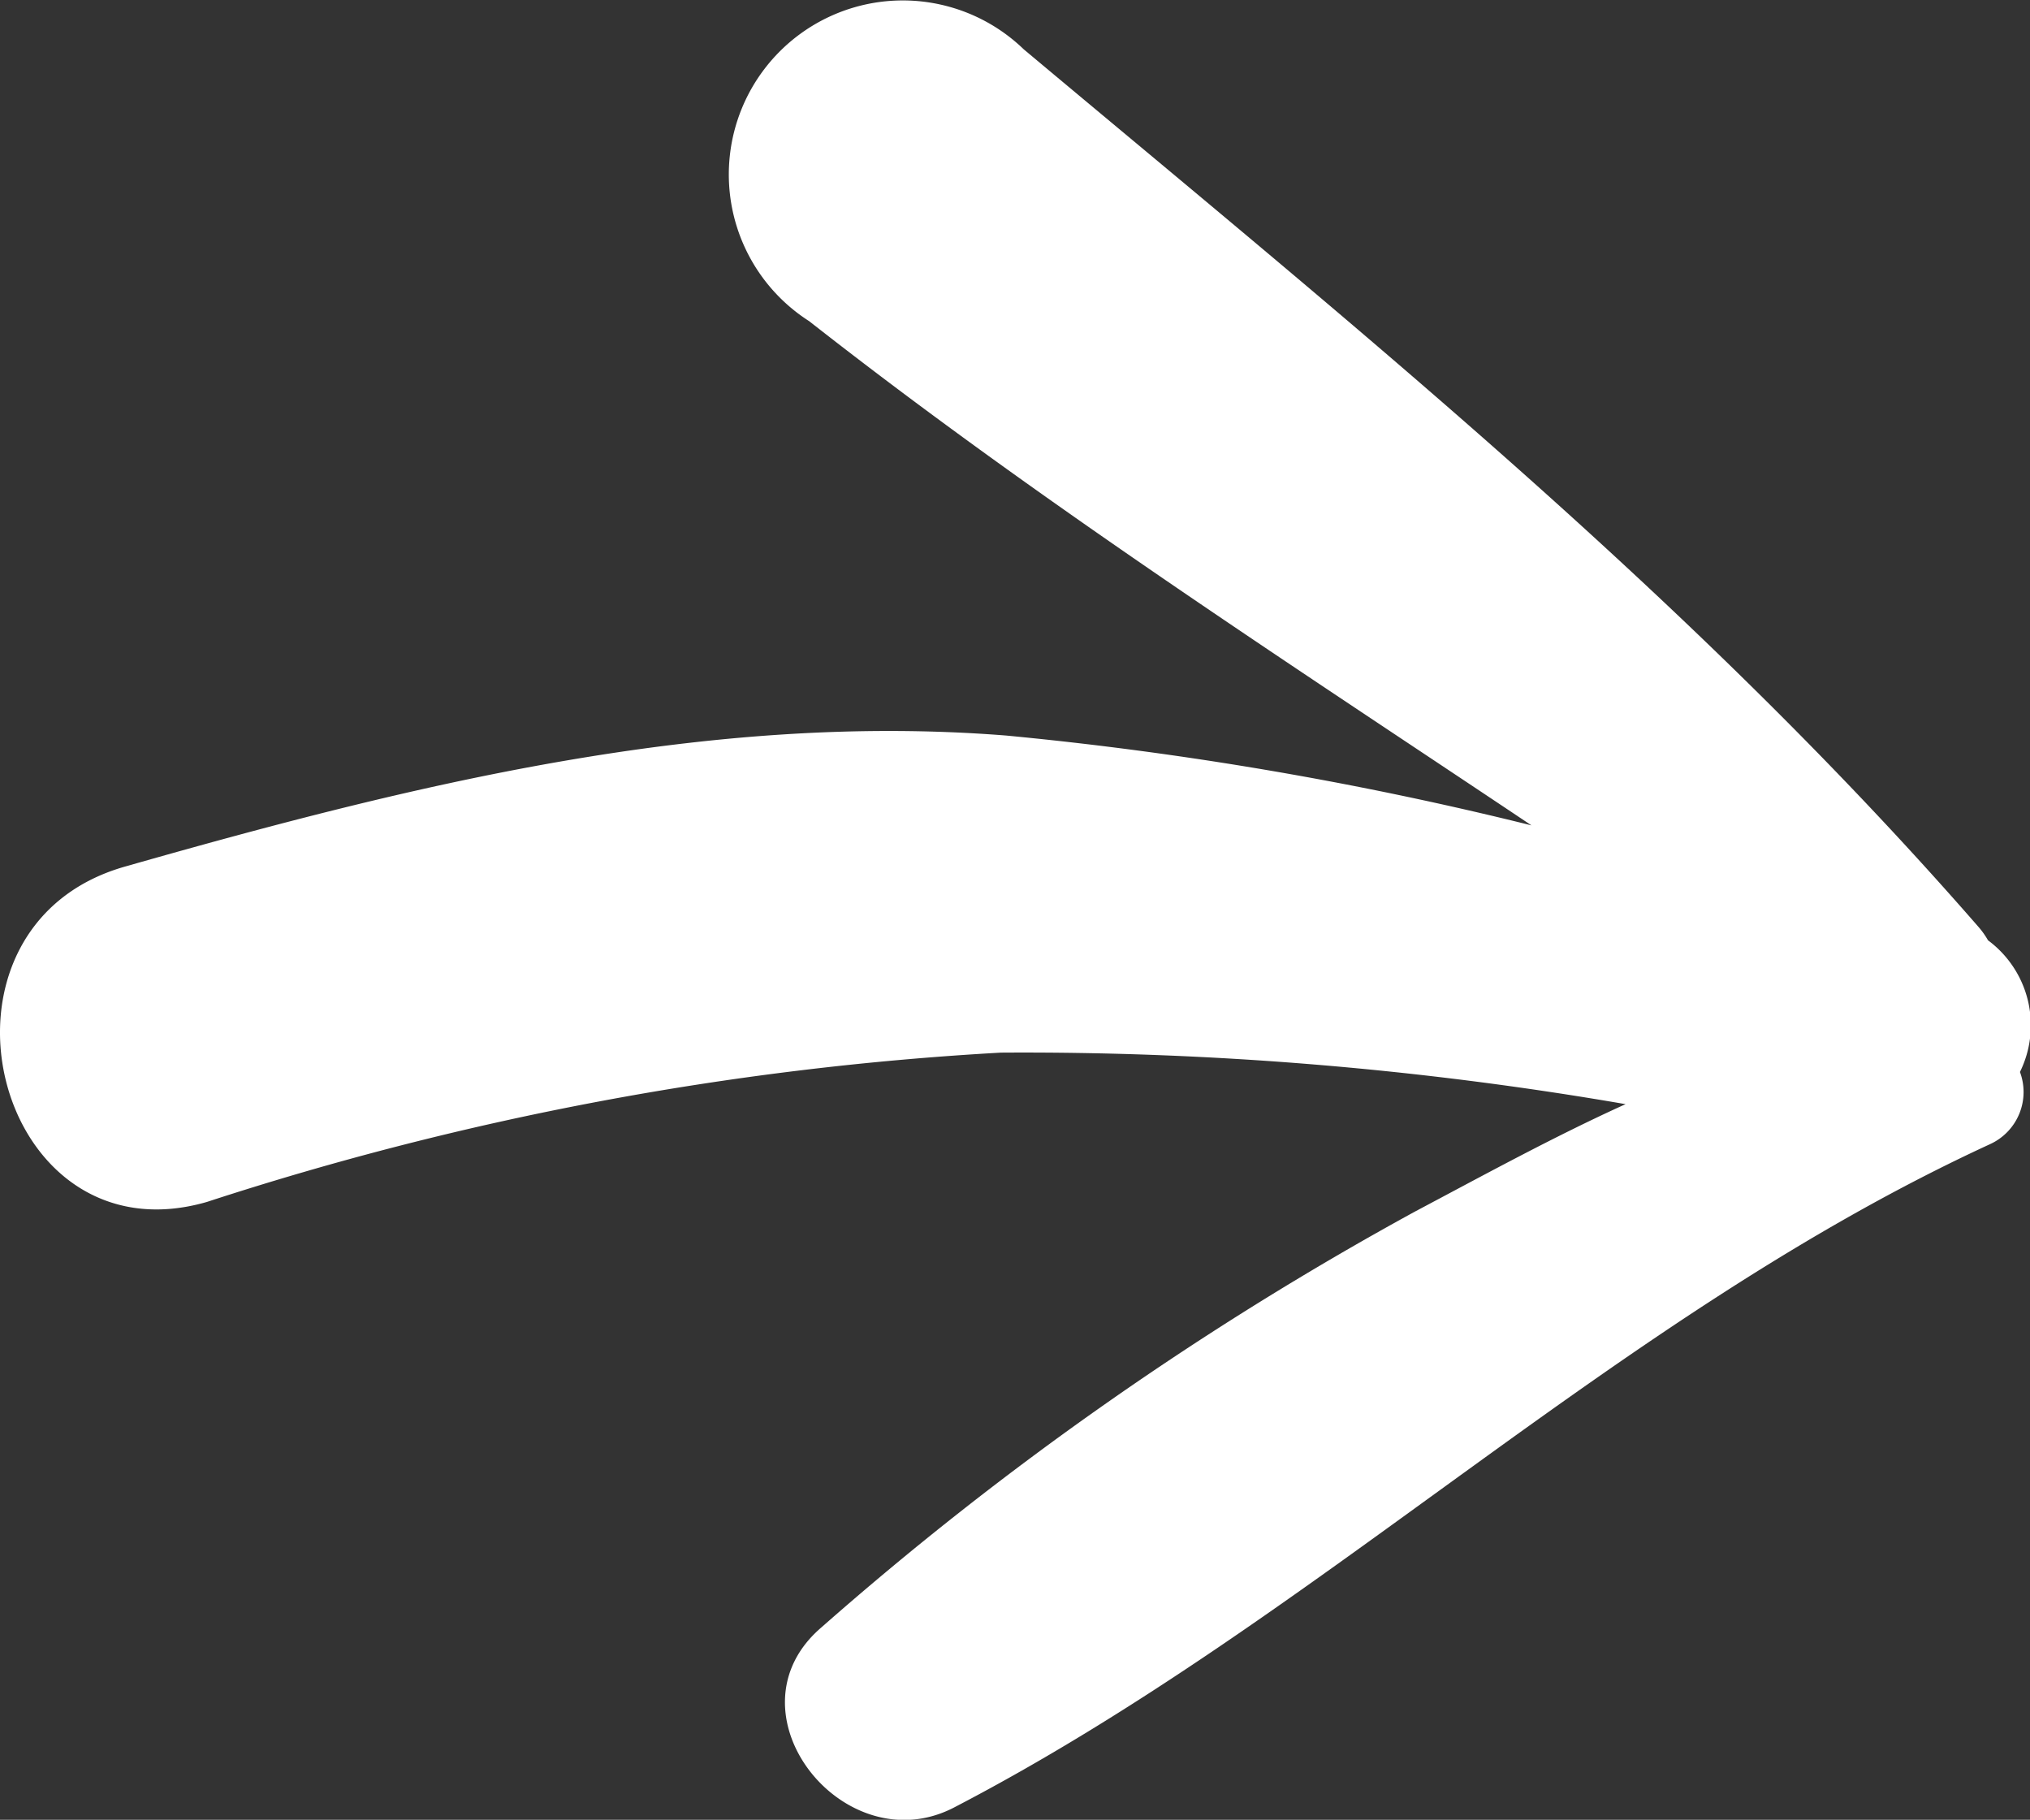 <svg xmlns="http://www.w3.org/2000/svg" width="27.893" height="25" viewBox="0 0 27.893 25">
  <rect x="0" y="0" width="27.893" height="25" fill="#333333" stroke="none"/>
  <path id="fleche" d="M156.44,94.313c2.5-3.187,4.685-6.573,6.927-9.925a49.247,49.247,0,0,0-1.234,7.217c-.327,4.125.679,8.173,1.8,12.108.834,2.937,5.455,1.808,4.607-1.126a42.87,42.87,0,0,1-2.051-10.909,48.591,48.591,0,0,1,.708-8.583c.445.983.97,1.939,1.472,2.887a44.964,44.964,0,0,0,5.714,8.16c1.162,1.362,3.262-.308,2.476-1.821-2.606-5.013-6.747-9.1-9.113-14.235a.787.787,0,0,0-.991-.41,1.452,1.452,0,0,0-1.809.439,1.151,1.151,0,0,0-.181.128c-4.531,3.947-8.219,8.533-12.06,13.122A2.391,2.391,0,1,0,156.44,94.313Z" transform="translate(105.431 -152.028) rotate(90)" fill="#fff"/>
</svg>
